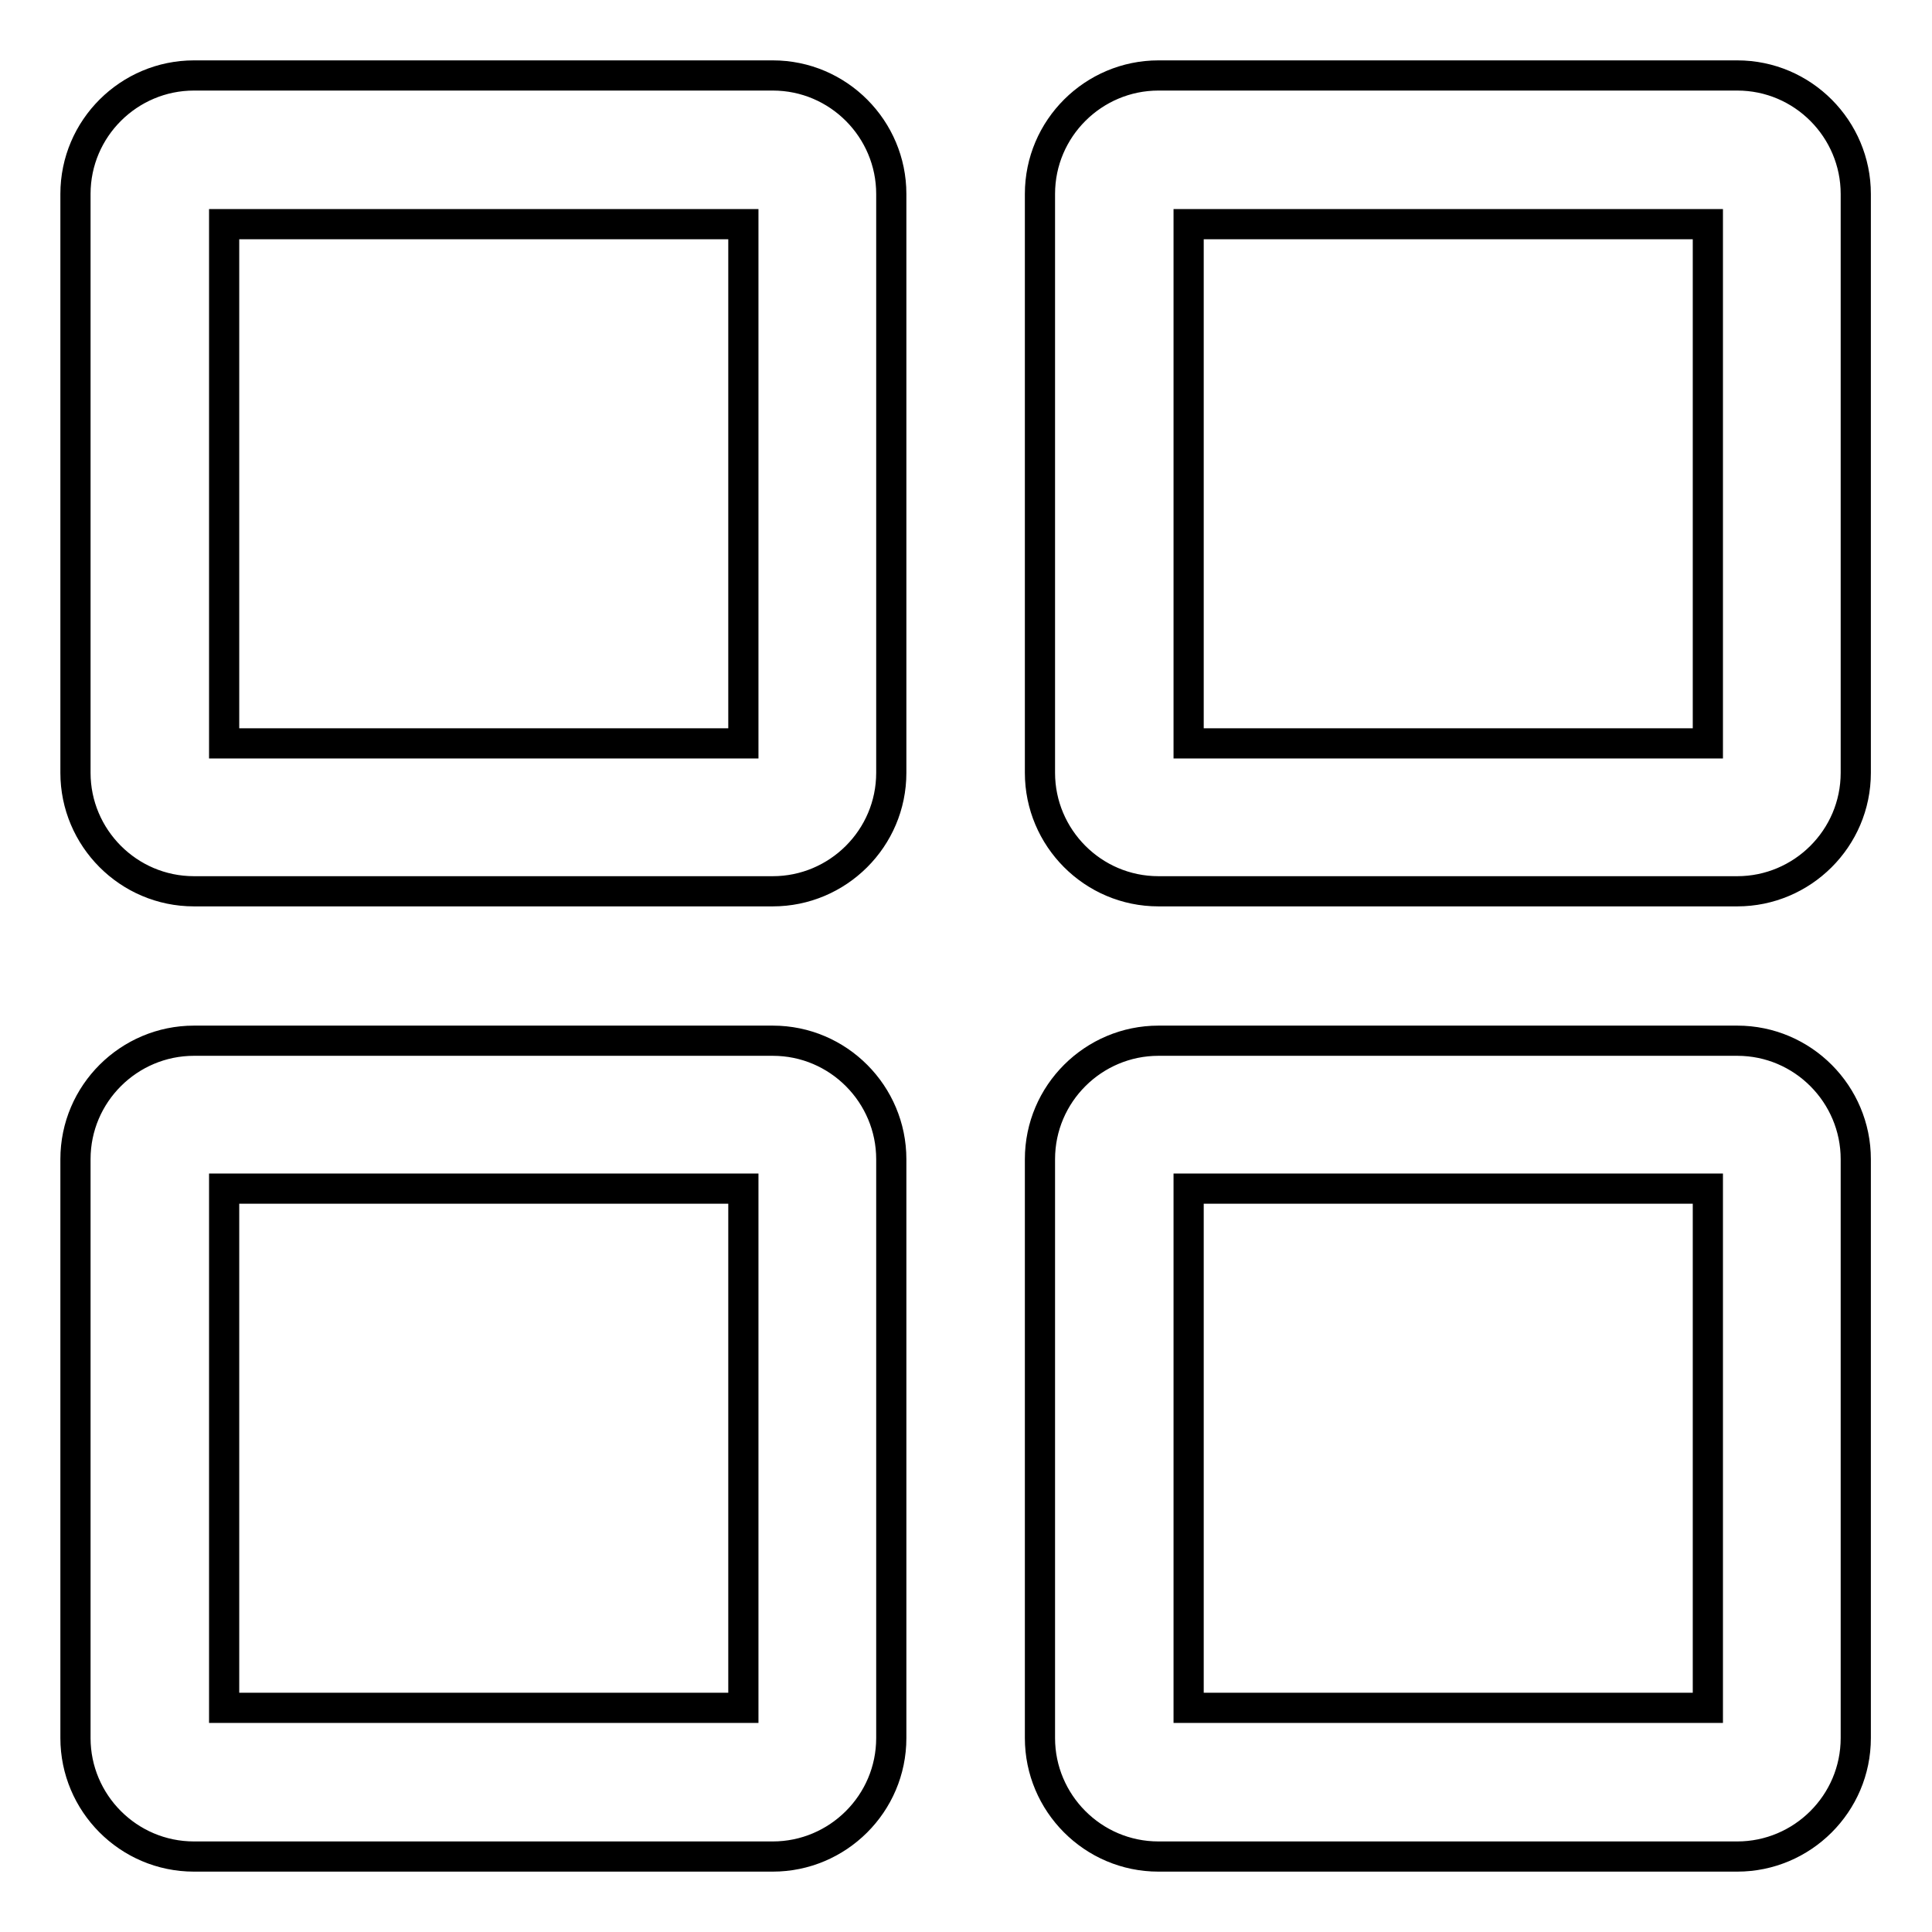 <?xml version="1.0" encoding="utf-8"?>
<!-- Svg Vector Icons : http://www.onlinewebfonts.com/icon -->
<!DOCTYPE svg PUBLIC "-//W3C//DTD SVG 1.1//EN" "http://www.w3.org/Graphics/SVG/1.1/DTD/svg11.dtd">
<svg version="1.1" xmlns="http://www.w3.org/2000/svg" xmlns:xlink="http://www.w3.org/1999/xlink" x="0px" y="0px" viewBox="0 0 256 256" enable-background="new 0 0 256 256" xml:space="preserve">
<g> <path stroke-width="4" fill-opacity="0" stroke="#000000"  d="M10,153.6c0-8.7,7.1-15.7,15.7-15.7h76.7c8.7,0,15.7,7.1,15.7,15.7v76.7c0,8.7-7.1,15.7-15.7,15.7H25.7 C17,246,10,238.9,10,230.3V153.6z M137.8,25.7c0-8.7,7.1-15.7,15.7-15.7h76.7c8.7,0,15.7,7.1,15.7,15.7v76.7 c0,8.7-7.1,15.7-15.7,15.7h-76.7c-8.7,0-15.7-7.1-15.7-15.7V25.7z M10,25.7C10,17,17.1,10,25.7,10h76.7c8.7,0,15.7,7.1,15.7,15.7 v76.7c0,8.7-7.1,15.7-15.7,15.7H25.7c-8.7,0-15.7-7.1-15.7-15.7V25.7z M137.8,153.6c0-8.7,7.1-15.7,15.7-15.7h76.7 c8.7,0,15.7,7.1,15.7,15.7v76.7c0,8.7-7.1,15.7-15.7,15.7h-76.7c-8.7,0-15.7-7.1-15.7-15.7V153.6L137.8,153.6z M29.7,226.3h68.8 v-68.8H29.7V226.3L29.7,226.3z M157.5,98.5h68.8V29.7h-68.8V98.5z M157.5,226.3h68.8v-68.8h-68.8V226.3L157.5,226.3z M29.7,98.5 h68.8V29.7H29.7V98.5z"/></g>
</svg>